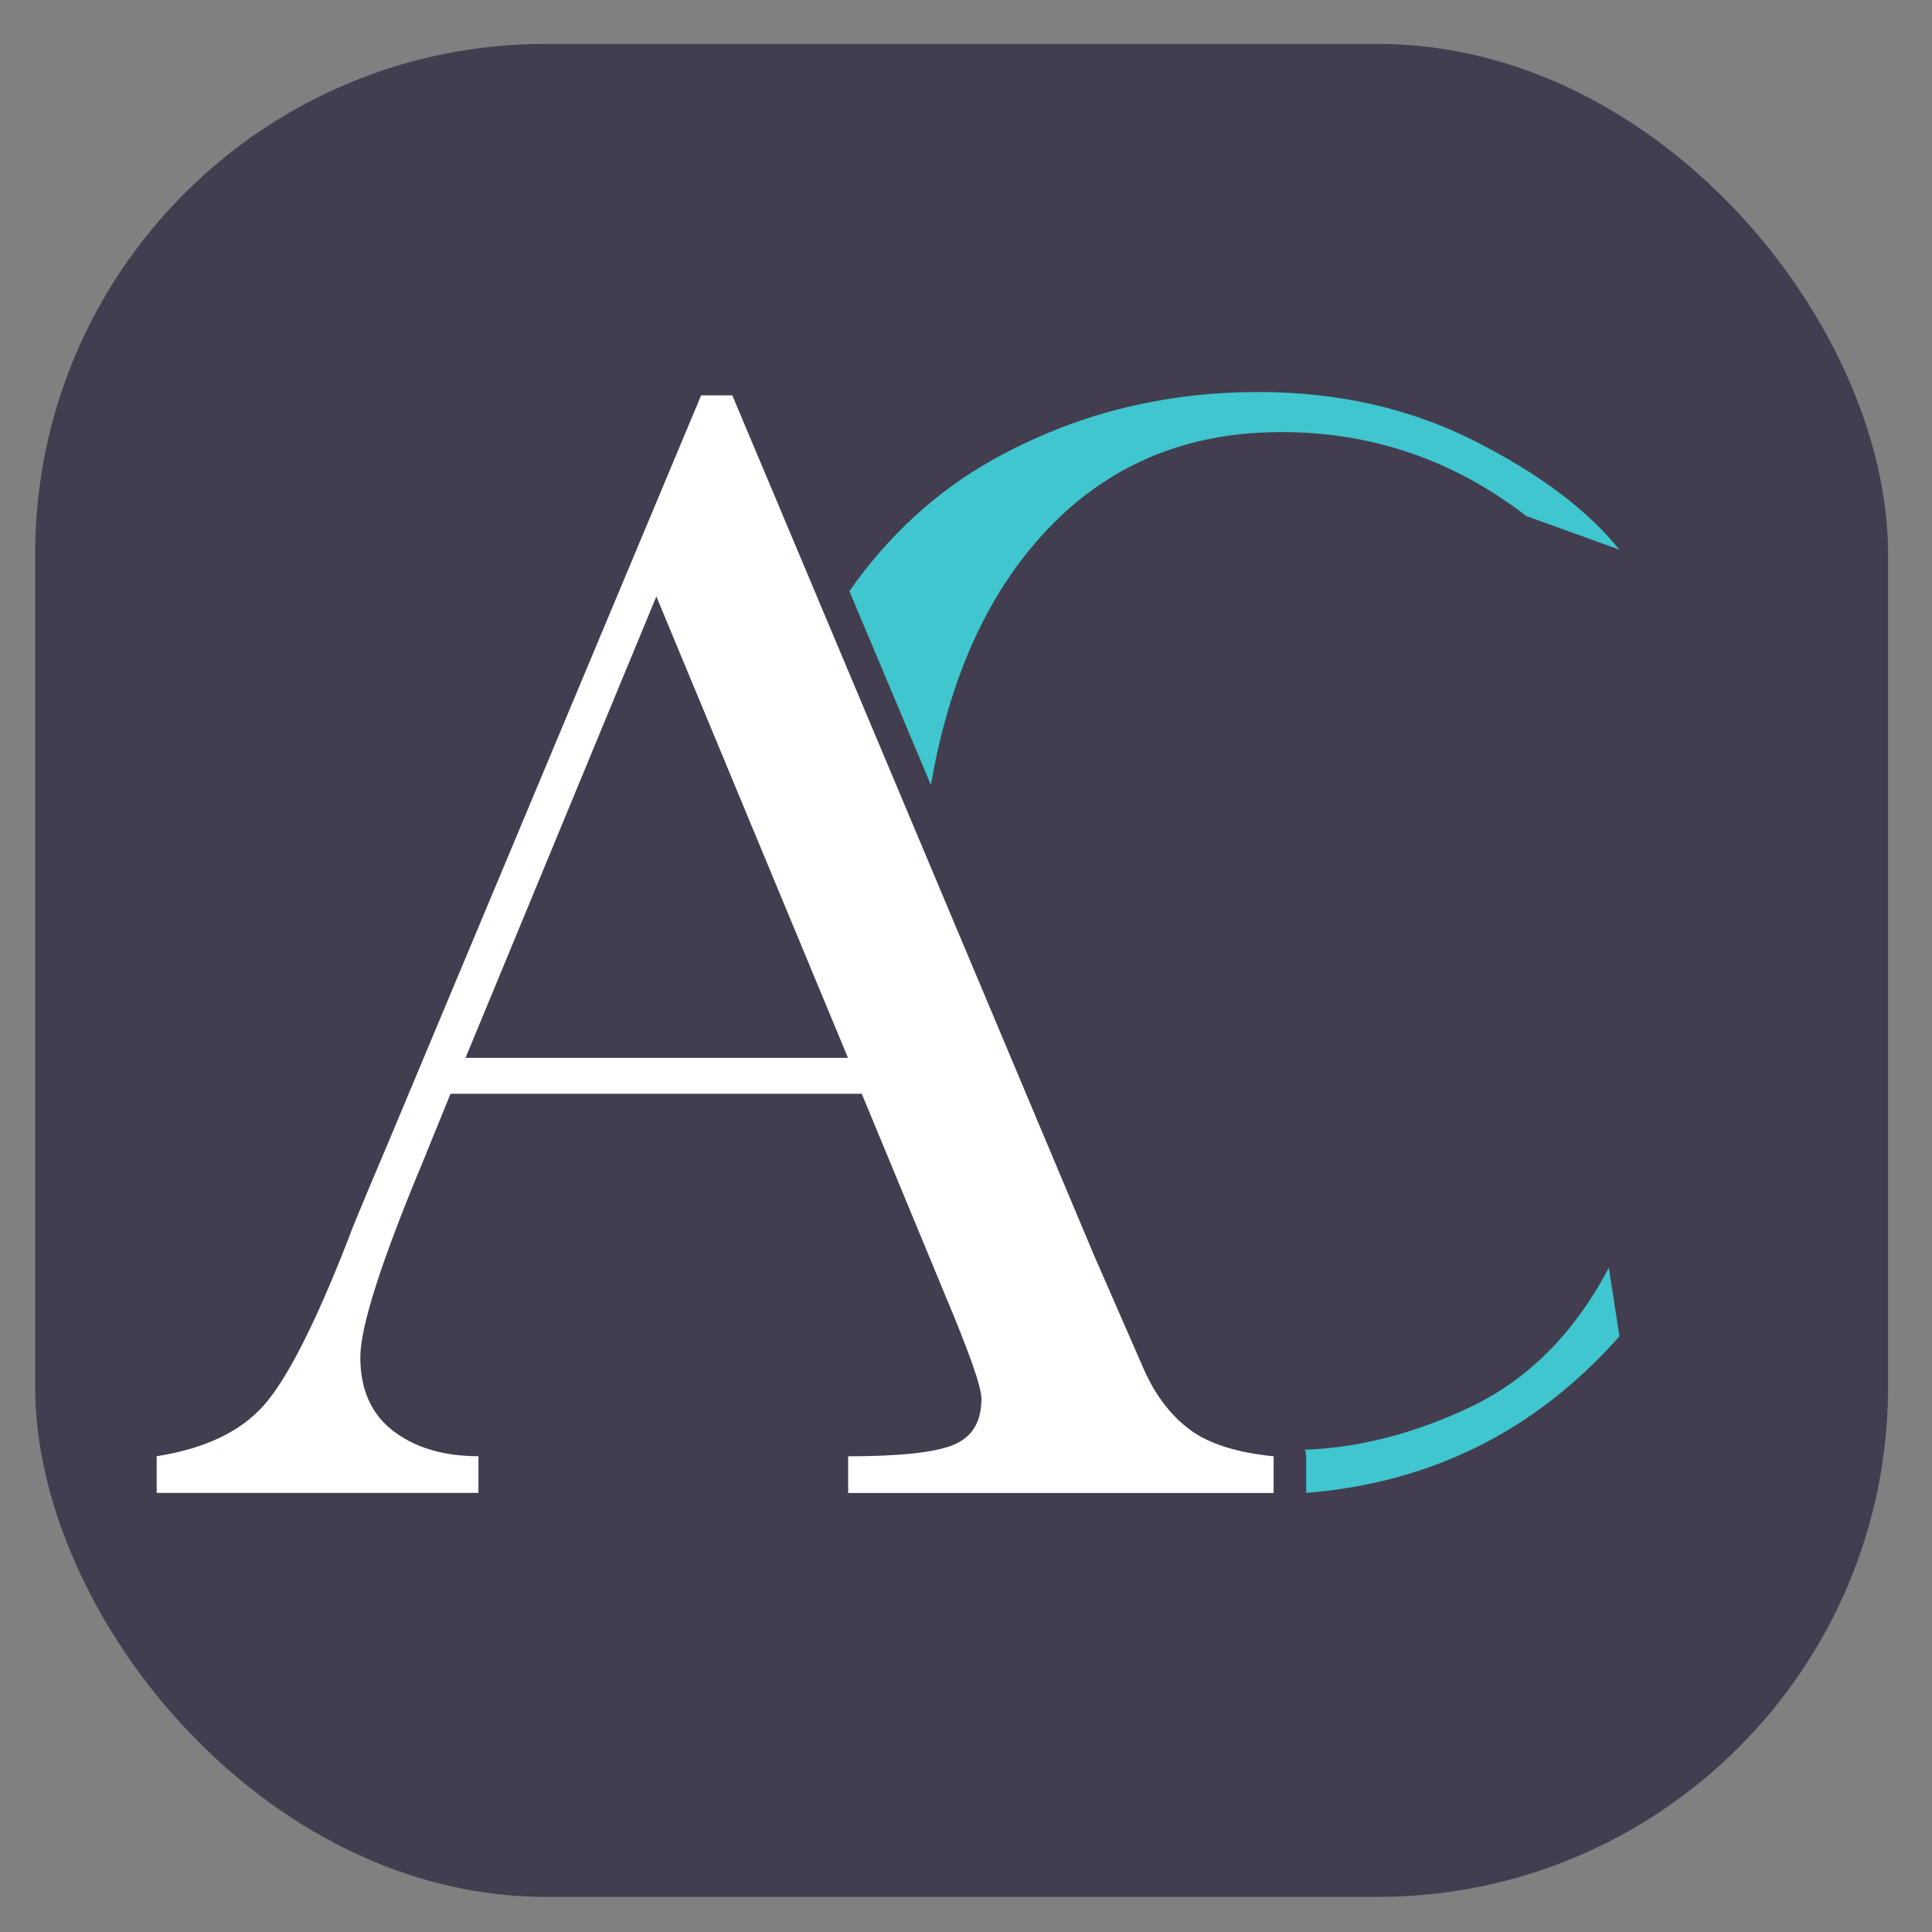 <?xml version="1.0" encoding="UTF-8"?><svg id="Capa_1" xmlns="http://www.w3.org/2000/svg" viewBox="0 0 220 220"><rect x="0" y="0" width="220" height="220" fill="#808080" stroke="none"/><defs><style>.cls-1{fill:#40c6ce;}.cls-1,.cls-2,.cls-3{stroke-width:0px;}.cls-2{fill:#423e4f;}.cls-3{fill:#fff;}</style></defs><rect class="cls-2" x="4" y="5" width="211" height="211" rx="58.1" ry="58.1"/><path class="cls-1" d="M184.4,62.59c-3.63-4.52-9.13-8.65-16.48-12.37-7.35-3.72-15.56-5.58-24.61-5.58-10.96,0-21.02,2.56-30.19,7.68-6.49,3.62-11.94,8.64-16.4,14.99l9.28,22.07c1.74-10,4.96-18.25,9.66-24.73,7.47-10.3,17.55-15.45,30.23-15.45,10.36,0,19.66,3.19,27.91,9.56"/><path class="cls-1" d="M183.2,144.36c-3.96,7.53-9.33,12.88-16.12,16.03-6.28,2.92-12.44,4.47-18.47,4.69.07.29.13.59.13.91v4.01c14.24-1.14,26.14-7.07,35.67-17.83"/><path class="cls-3" d="M98.11,124.55h-46.81l-3.18,7.82c-4.73,11.33-7.09,18.73-7.09,22.18,0,3.7,1.26,6.5,3.77,8.41,2.51,1.91,5.74,2.86,9.68,2.86v4.18H17.84v-4.18c5.45-.85,9.51-2.77,12.18-5.77,2.67-3,5.88-9.32,9.64-18.95.3-.91,1.76-4.42,4.36-10.54l35.82-85.54h3.55l41.18,97.9,5.64,12.91c1.27,2.91,2.98,5.2,5.14,6.86,2.15,1.67,5.38,2.71,9.68,3.14v4.18h-48.45v-4.18c5.94,0,9.95-.44,12.04-1.32,2.09-.88,3.14-2.62,3.14-5.23,0-1.33-1.39-5.3-4.18-11.91l-9.45-22.82ZM96.56,120.46l-21.82-52.54-21.73,52.54h43.54Z"/></svg>